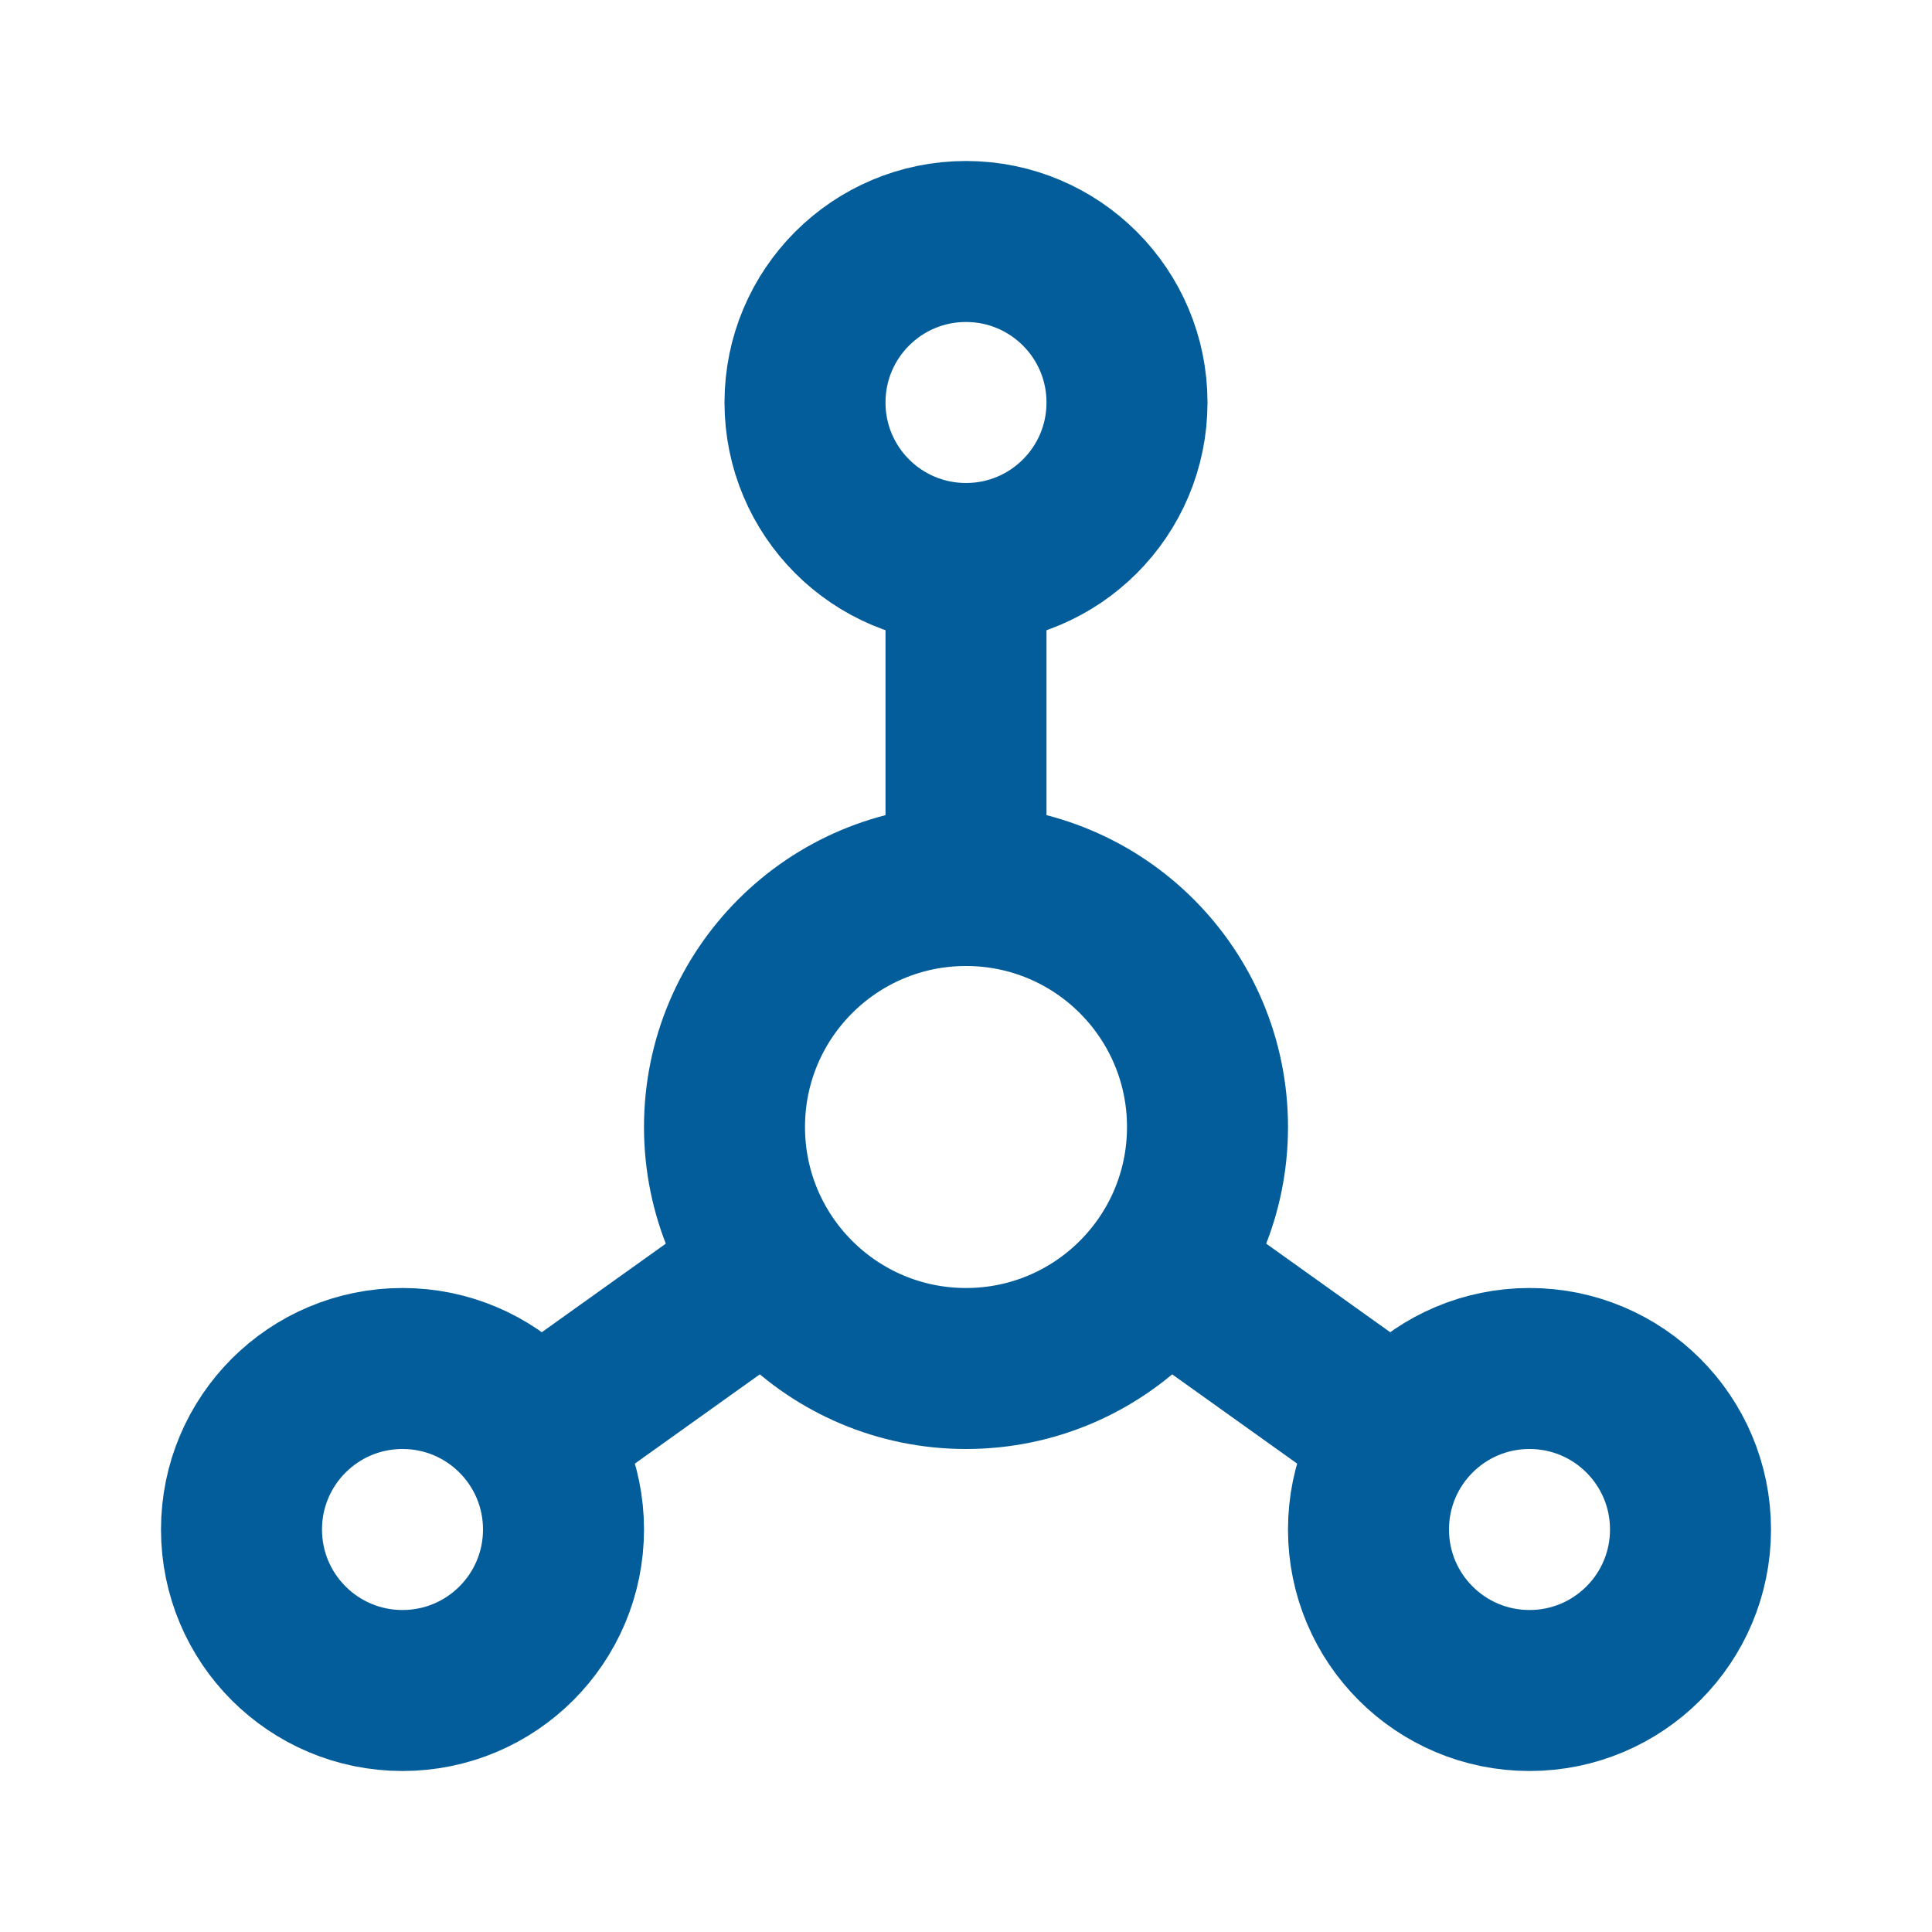 <?xml version="1.0" encoding="UTF-8"?>
<svg xmlns="http://www.w3.org/2000/svg" width="24" height="24" viewBox="0 0 24 24" fill="none">
  <g clip-path="url(#clip0_2406_45)">
    <path d="M12 7C13.105 7 14 6.105 14 5C14 3.895 13.105 3 12 3C10.895 3 10 3.895 10 5C10 6.105 10.895 7 12 7Z" stroke="#035D9A" stroke-width="2" stroke-linecap="round" stroke-linejoin="round"></path>
    <path d="M5 21C6.105 21 7 20.105 7 19C7 17.895 6.105 17 5 17C3.895 17 3 17.895 3 19C3 20.105 3.895 21 5 21Z" stroke="#035D9A" stroke-width="2" stroke-linecap="round" stroke-linejoin="round"></path>
    <path d="M19 21C20.105 21 21 20.105 21 19C21 17.895 20.105 17 19 17C17.895 17 17 17.895 17 19C17 20.105 17.895 21 19 21Z" stroke="#035D9A" stroke-width="2" stroke-linecap="round" stroke-linejoin="round"></path>
    <path d="M12 17C13.657 17 15 15.657 15 14C15 12.343 13.657 11 12 11C10.343 11 9 12.343 9 14C9 15.657 10.343 17 12 17Z" stroke="#035D9A" stroke-width="2" stroke-linecap="round" stroke-linejoin="round"></path>
    <path d="M12 7V11" stroke="#035D9A" stroke-width="2" stroke-linecap="round" stroke-linejoin="round"></path>
    <path d="M6.7 17.8L9.5 15.8" stroke="#035D9A" stroke-width="2" stroke-linecap="round" stroke-linejoin="round"></path>
    <path d="M17.3 17.8L14.5 15.8" stroke="#035D9A" stroke-width="2" stroke-linecap="round" stroke-linejoin="round"></path>
  </g>
  <defs>
    <clipPath id="clip0_2406_45">
      <rect width="24" height="24" fill="white"></rect>
    </clipPath>
  </defs>
</svg>
